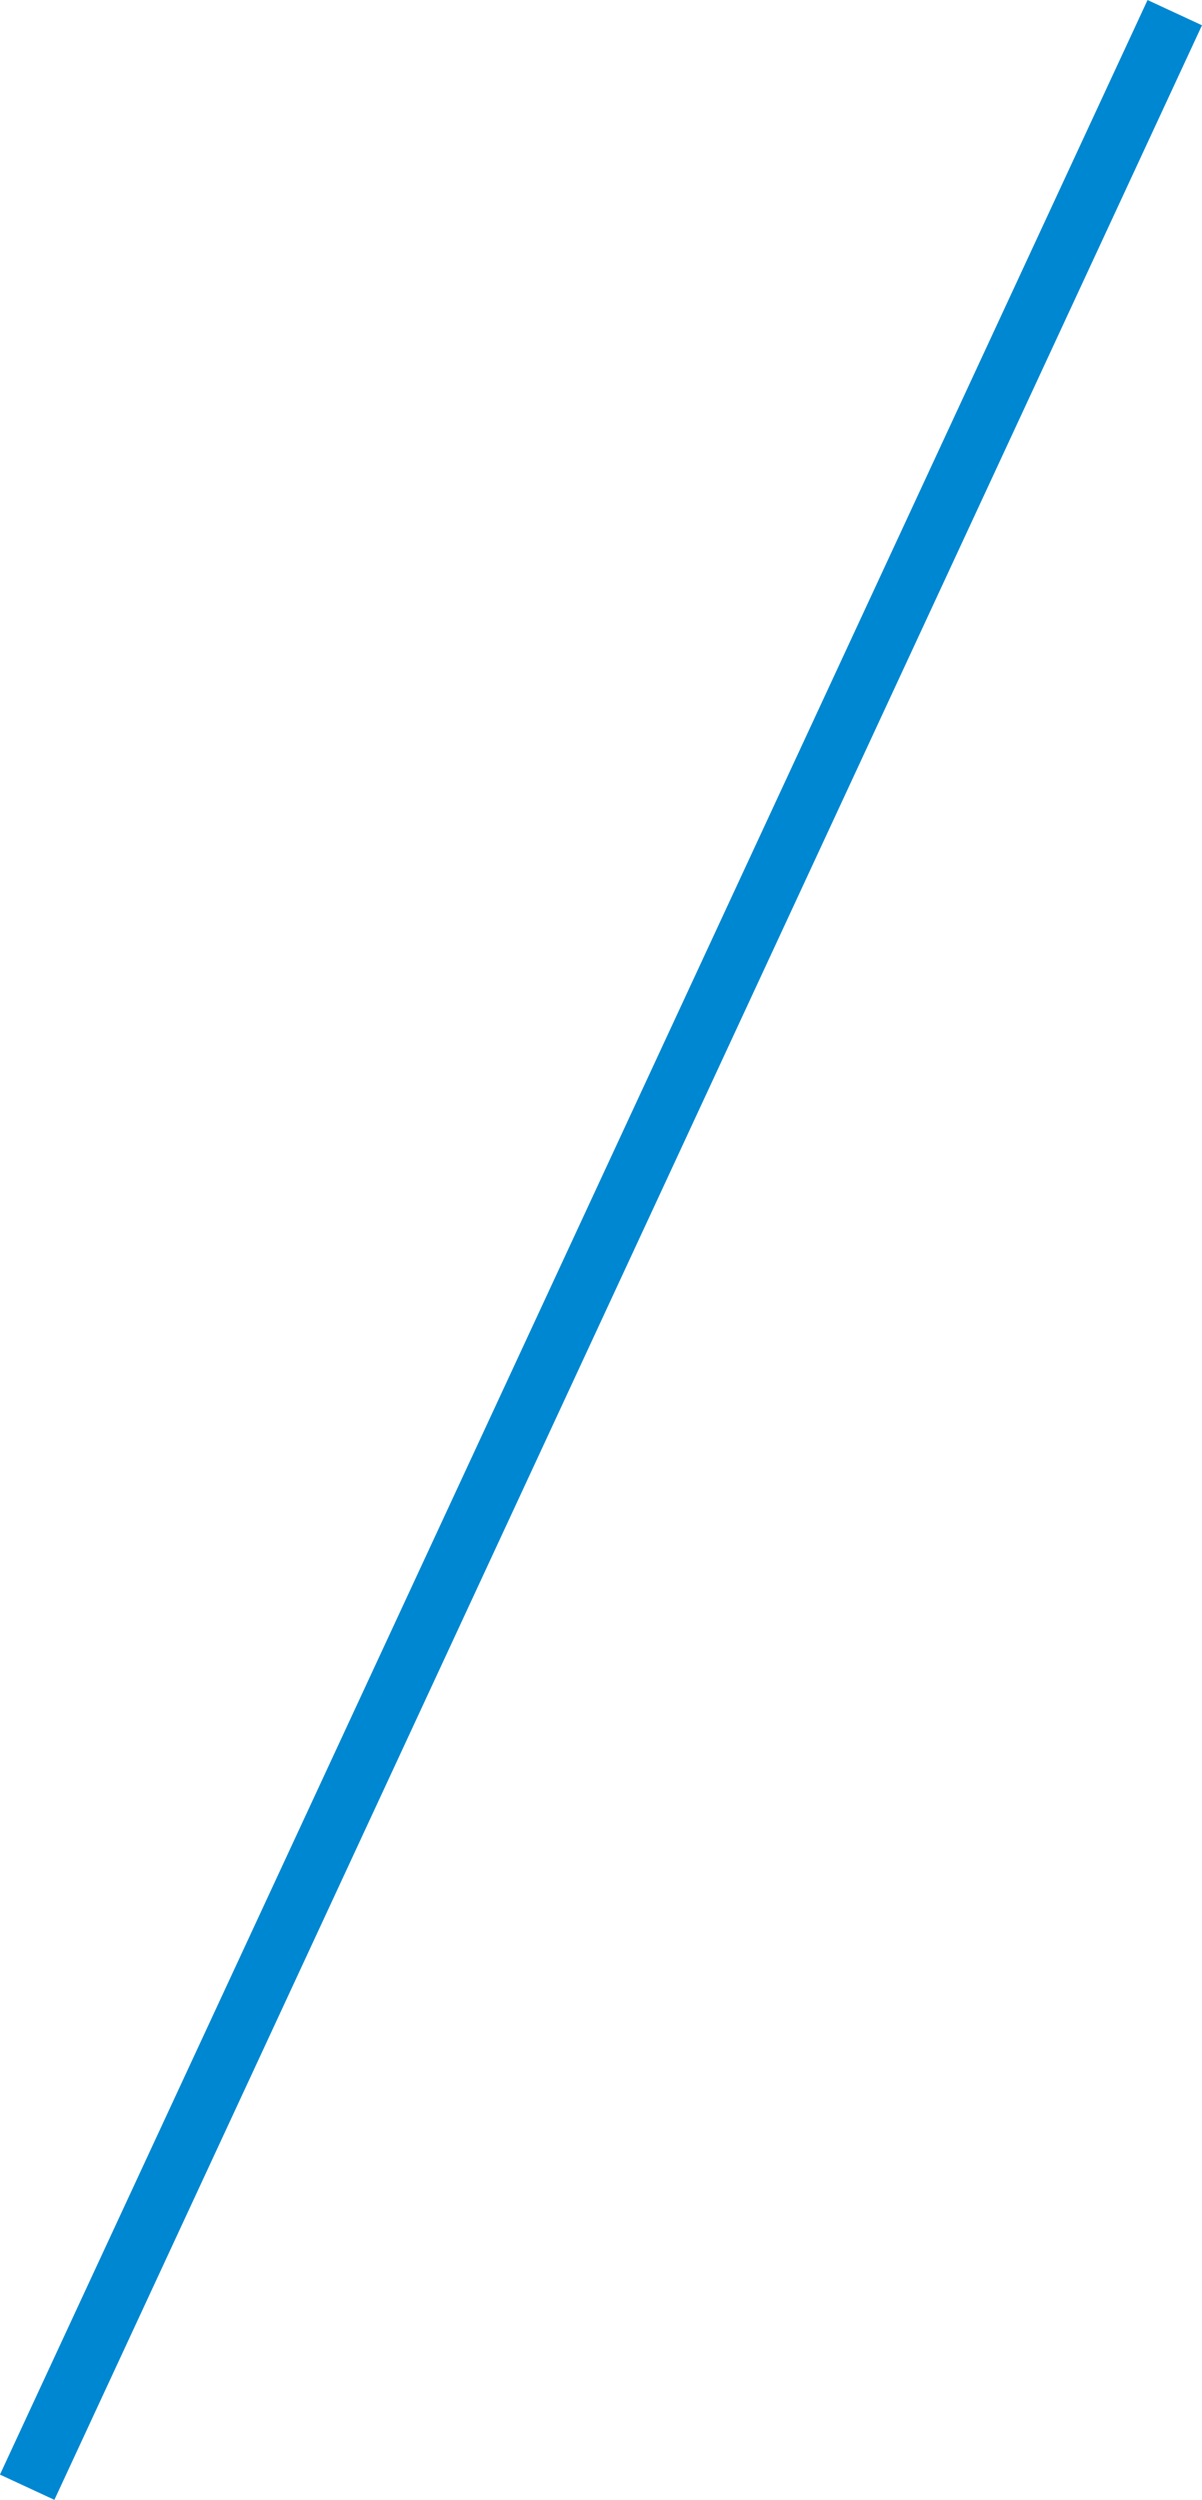 <svg xmlns="http://www.w3.org/2000/svg" width="20.037" height="41.666" viewBox="0 0 20.037 41.666">
  <path id="パス_84" data-name="パス 84" d="M220.859,6961l-19.13,41.245" transform="translate(-201.276 -6960.789)" fill="none" stroke="#0087d2" stroke-width="1"/>
</svg>
